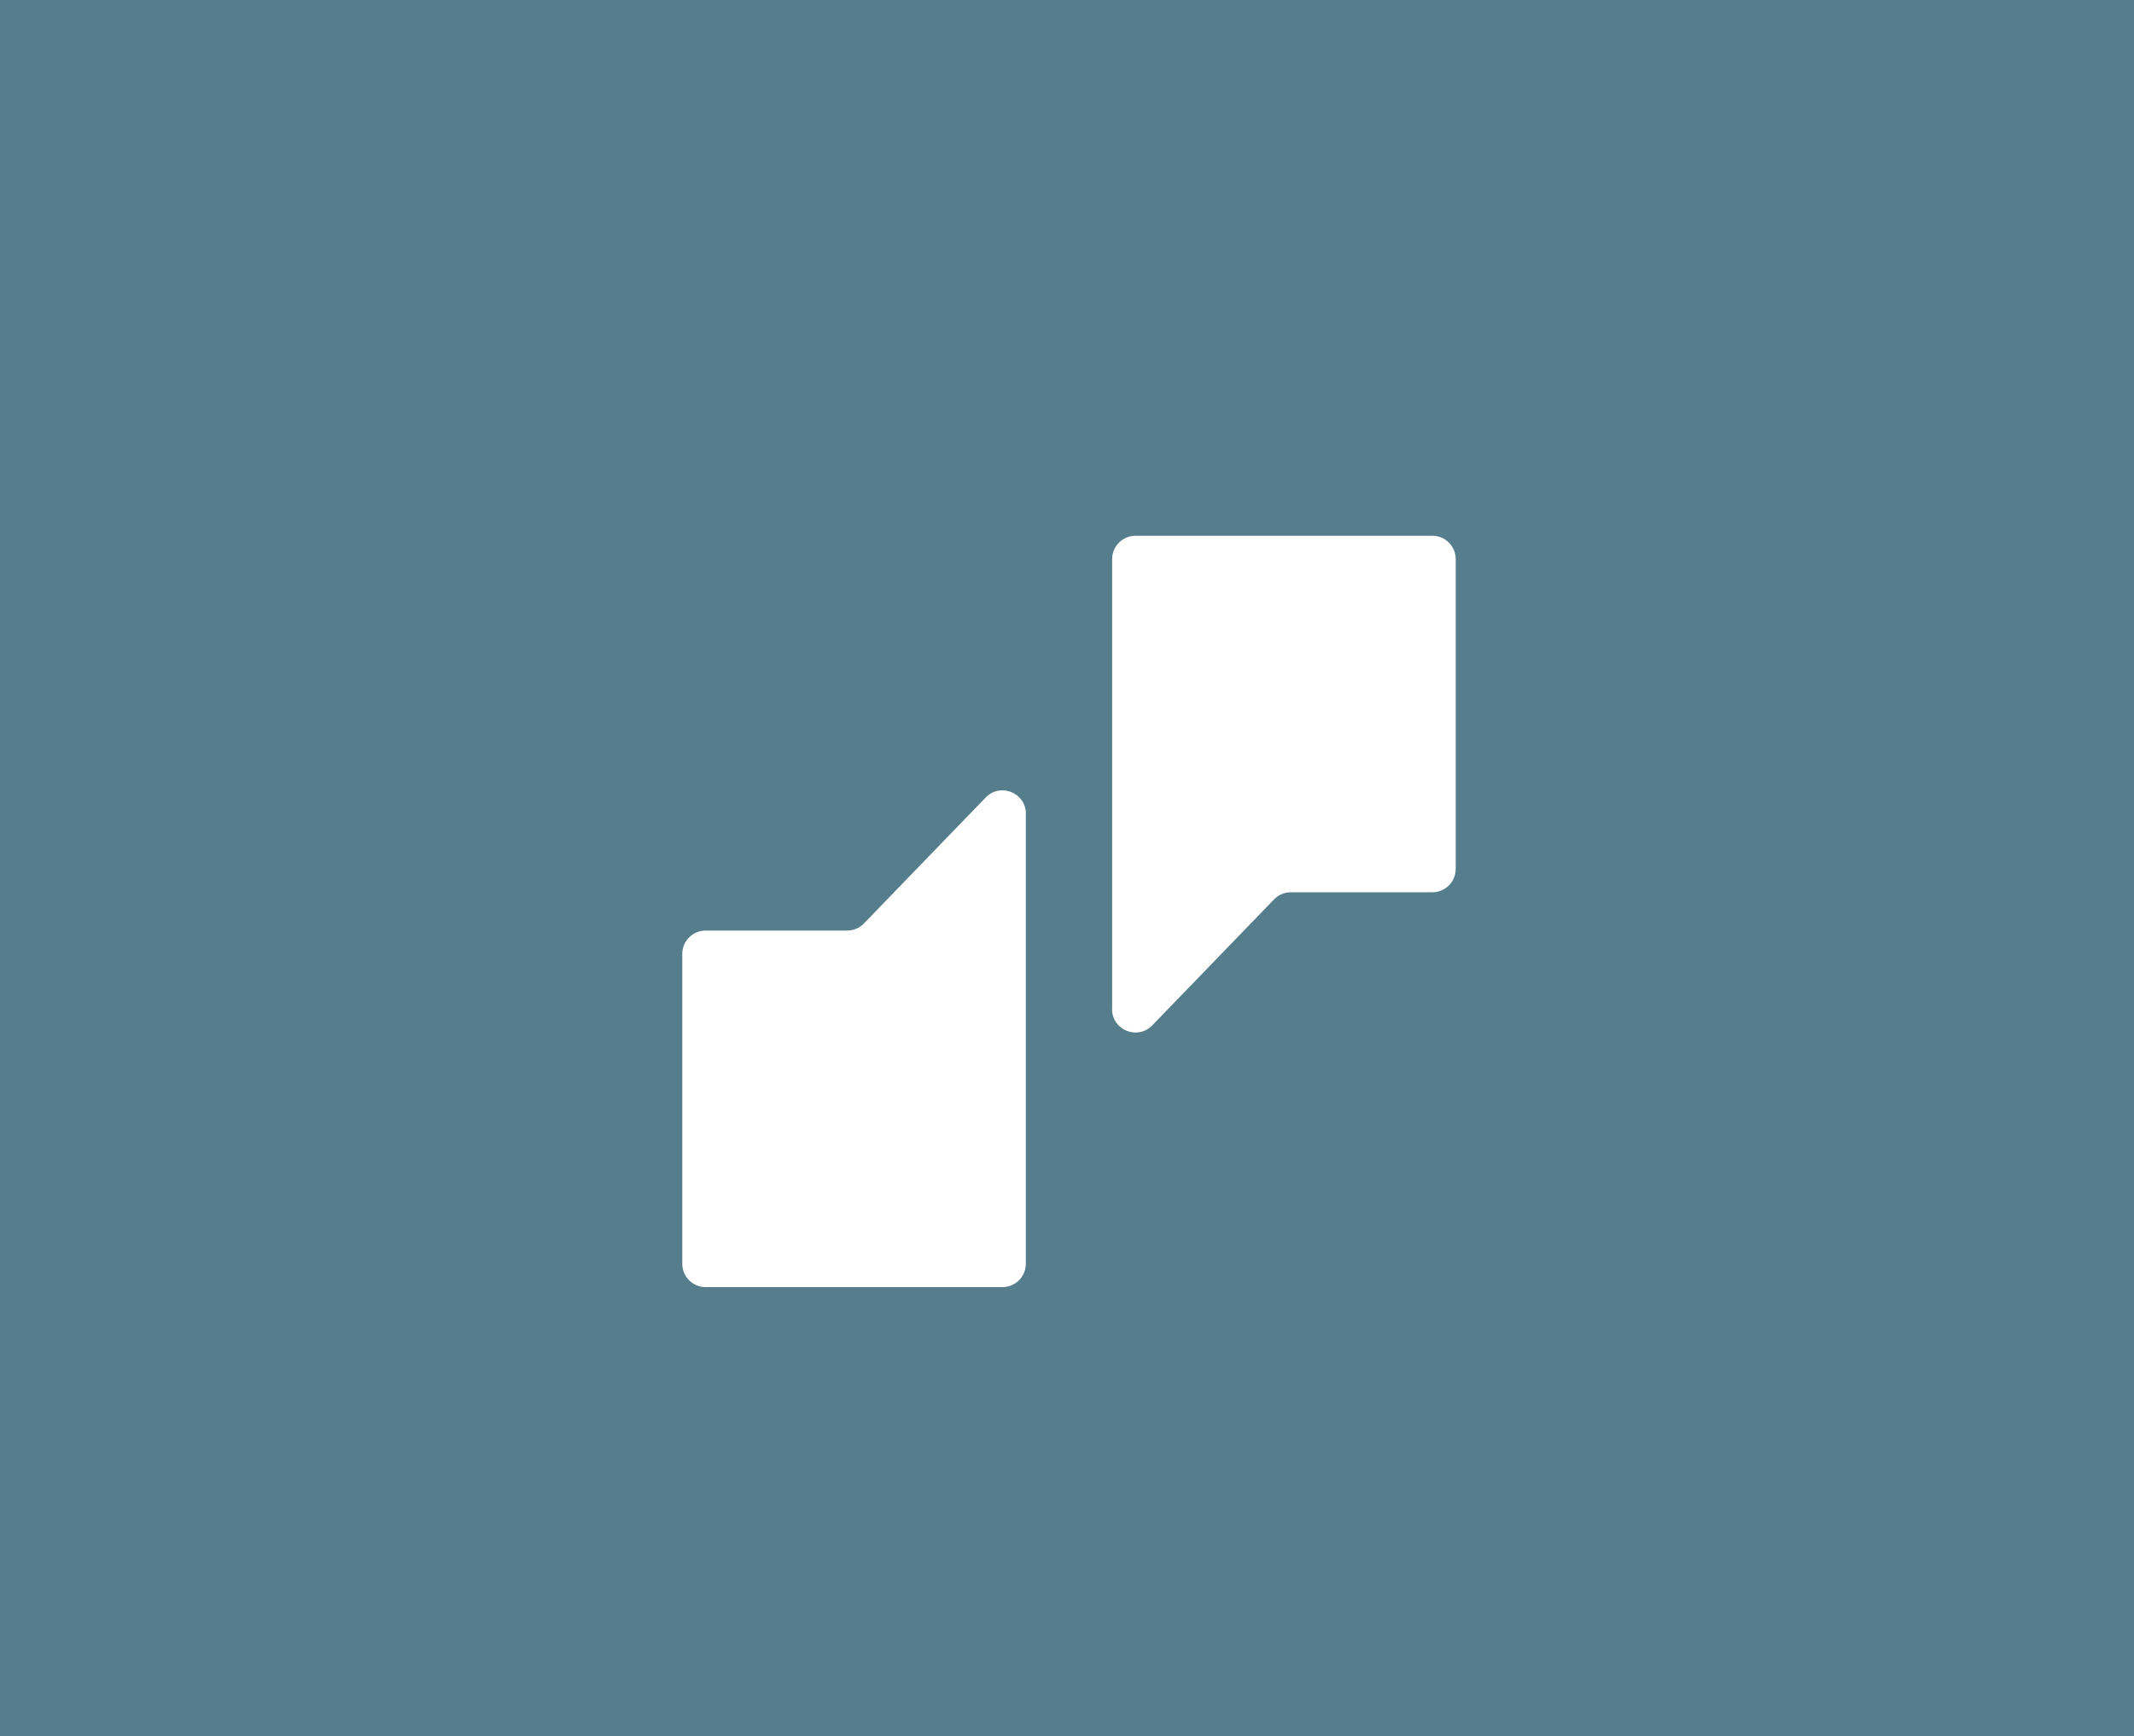 <?xml version="1.0" encoding="UTF-8"?><svg id="Layer_1" xmlns="http://www.w3.org/2000/svg" viewBox="0 0 268.71 218.64"><defs><style>.cls-1{fill:#567d8b;}.cls-2{fill:#fff;}</style></defs><rect class="cls-1" x="0" y="0" width="268.71" height="218.64"/><path class="cls-2" d="M140.04,127.09v-56.68c0-1.63,1.32-2.94,2.94-2.94h37.38c1.63,0,2.94,1.32,2.94,2.94v39.02c0,1.63-1.32,2.94-2.94,2.94h-17.82c-.8,0-1.56.32-2.12.9l-15.33,15.86c-1.84,1.9-5.06.6-5.06-2.05Z"/><path class="cls-2" d="M129.17,102.47v56.68c0,1.63-1.32,2.94-2.94,2.94h-37.38c-1.63,0-2.94-1.32-2.94-2.94v-39.02c0-1.63,1.32-2.94,2.94-2.94h17.82c.8,0,1.56-.32,2.12-.9l15.33-15.86c1.84-1.9,5.06-.6,5.06,2.05Z"/></svg>